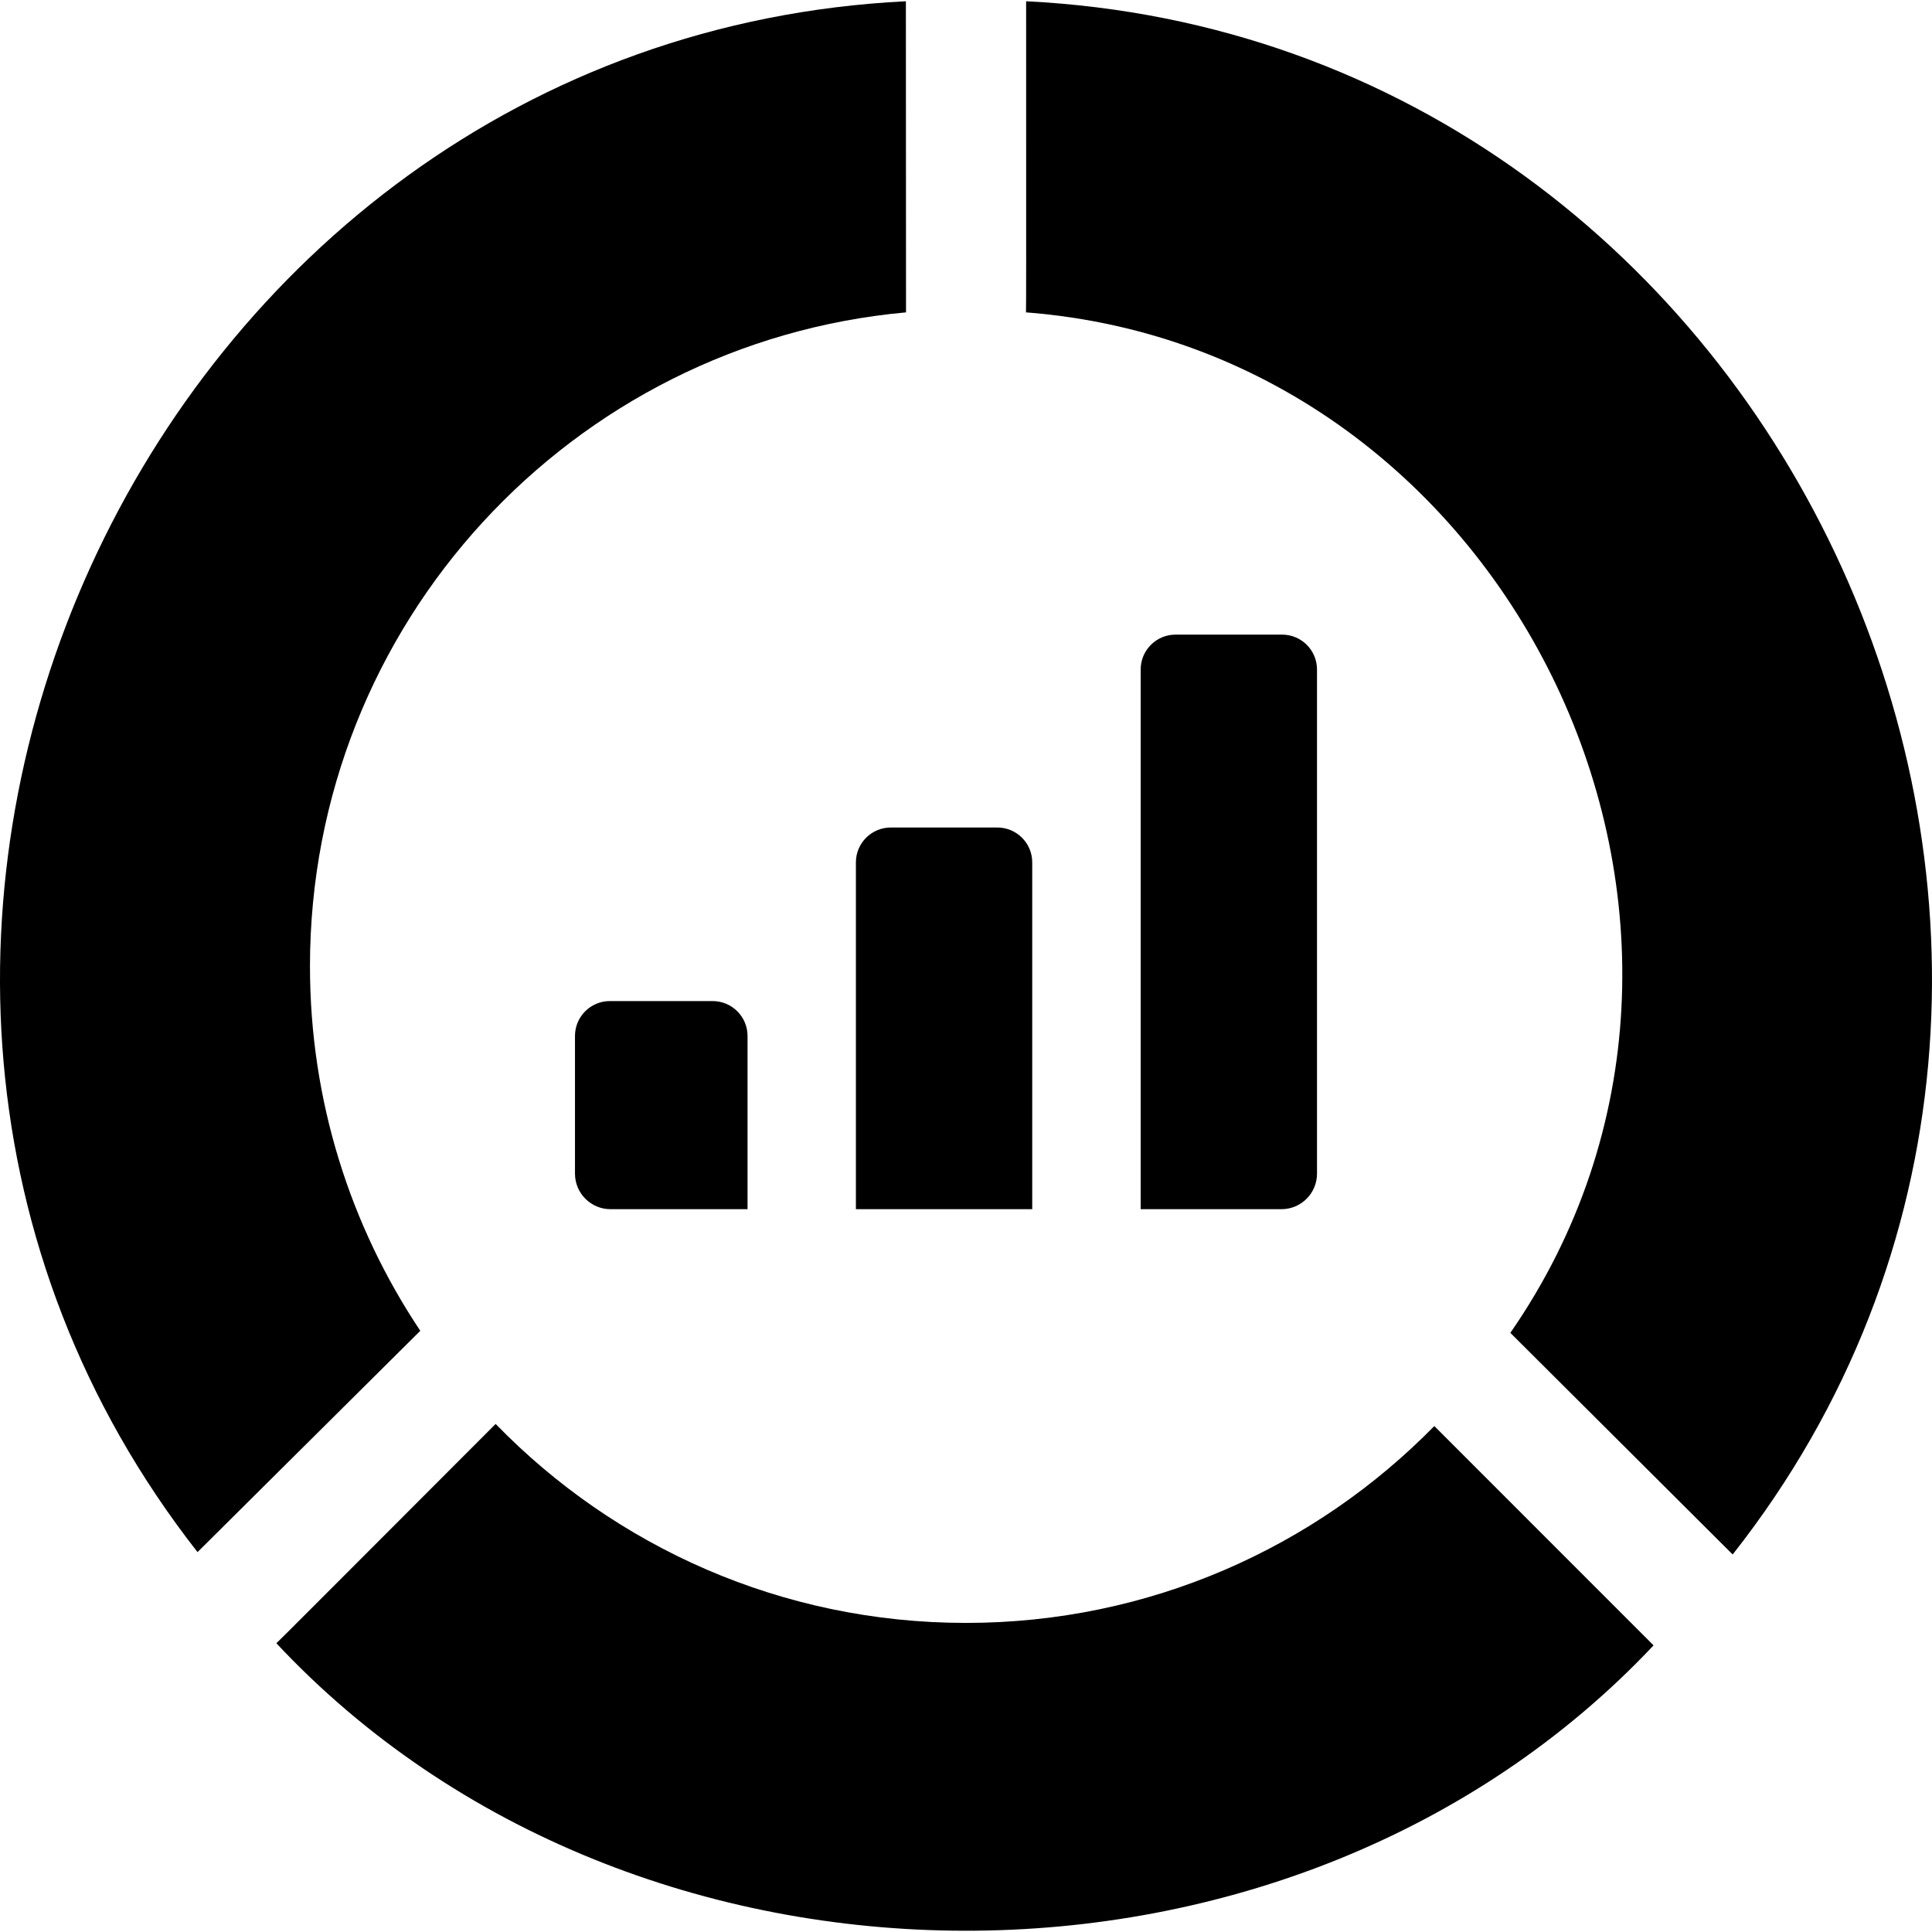 <svg xmlns="http://www.w3.org/2000/svg" id="Layer_1" height="512" viewBox="0 0 512.055 512.055" width="512"><g><path d="m256.029 430.135c-48.899 0-93.074-20.213-124.666-52.736-.479.434-57.63 57.772-58.115 58.124 94.866 101.374 269.847 101.631 365.013.563l-58.111-58.128c-31.554 32.195-75.503 52.177-124.121 52.177z"></path><path d="m82.154 256.096c0-90.753 69.401-165.269 157.977-173.307l-.037-82.455c-201.754 10.008-311.83 252.495-187.742 411.037l59.043-58.658c-18.466-27.641-29.241-60.868-29.241-96.617z"></path><path d="m271.964.334c-.037.95.07 81.557-.037 82.455 129.588 10.053 202.498 163.46 128.376 270.47l58.922 58.739c124.832-158.479 14.781-401.657-187.261-411.664z"></path><path d="m226.847 228.568v91.914h46.735v-91.914c0-5.106-4.139-9.245-9.245-9.245h-28.244c-5.107 0-9.246 4.139-9.246 9.245z"></path><path d="m349.057 311.06v-133.616c0-5.106-4.139-9.245-9.245-9.245h-28.243c-5.106 0-9.245 4.139-9.245 9.245v143.038h37.312c5.203 0 9.421-4.218 9.421-9.422z"></path><path d="m161.637 265.324c-5.106 0-9.245 4.139-9.245 9.245v36.491c0 5.204 4.218 9.422 9.422 9.422h36.313v-45.913c0-5.106-4.139-9.245-9.245-9.245z"></path></g></svg>